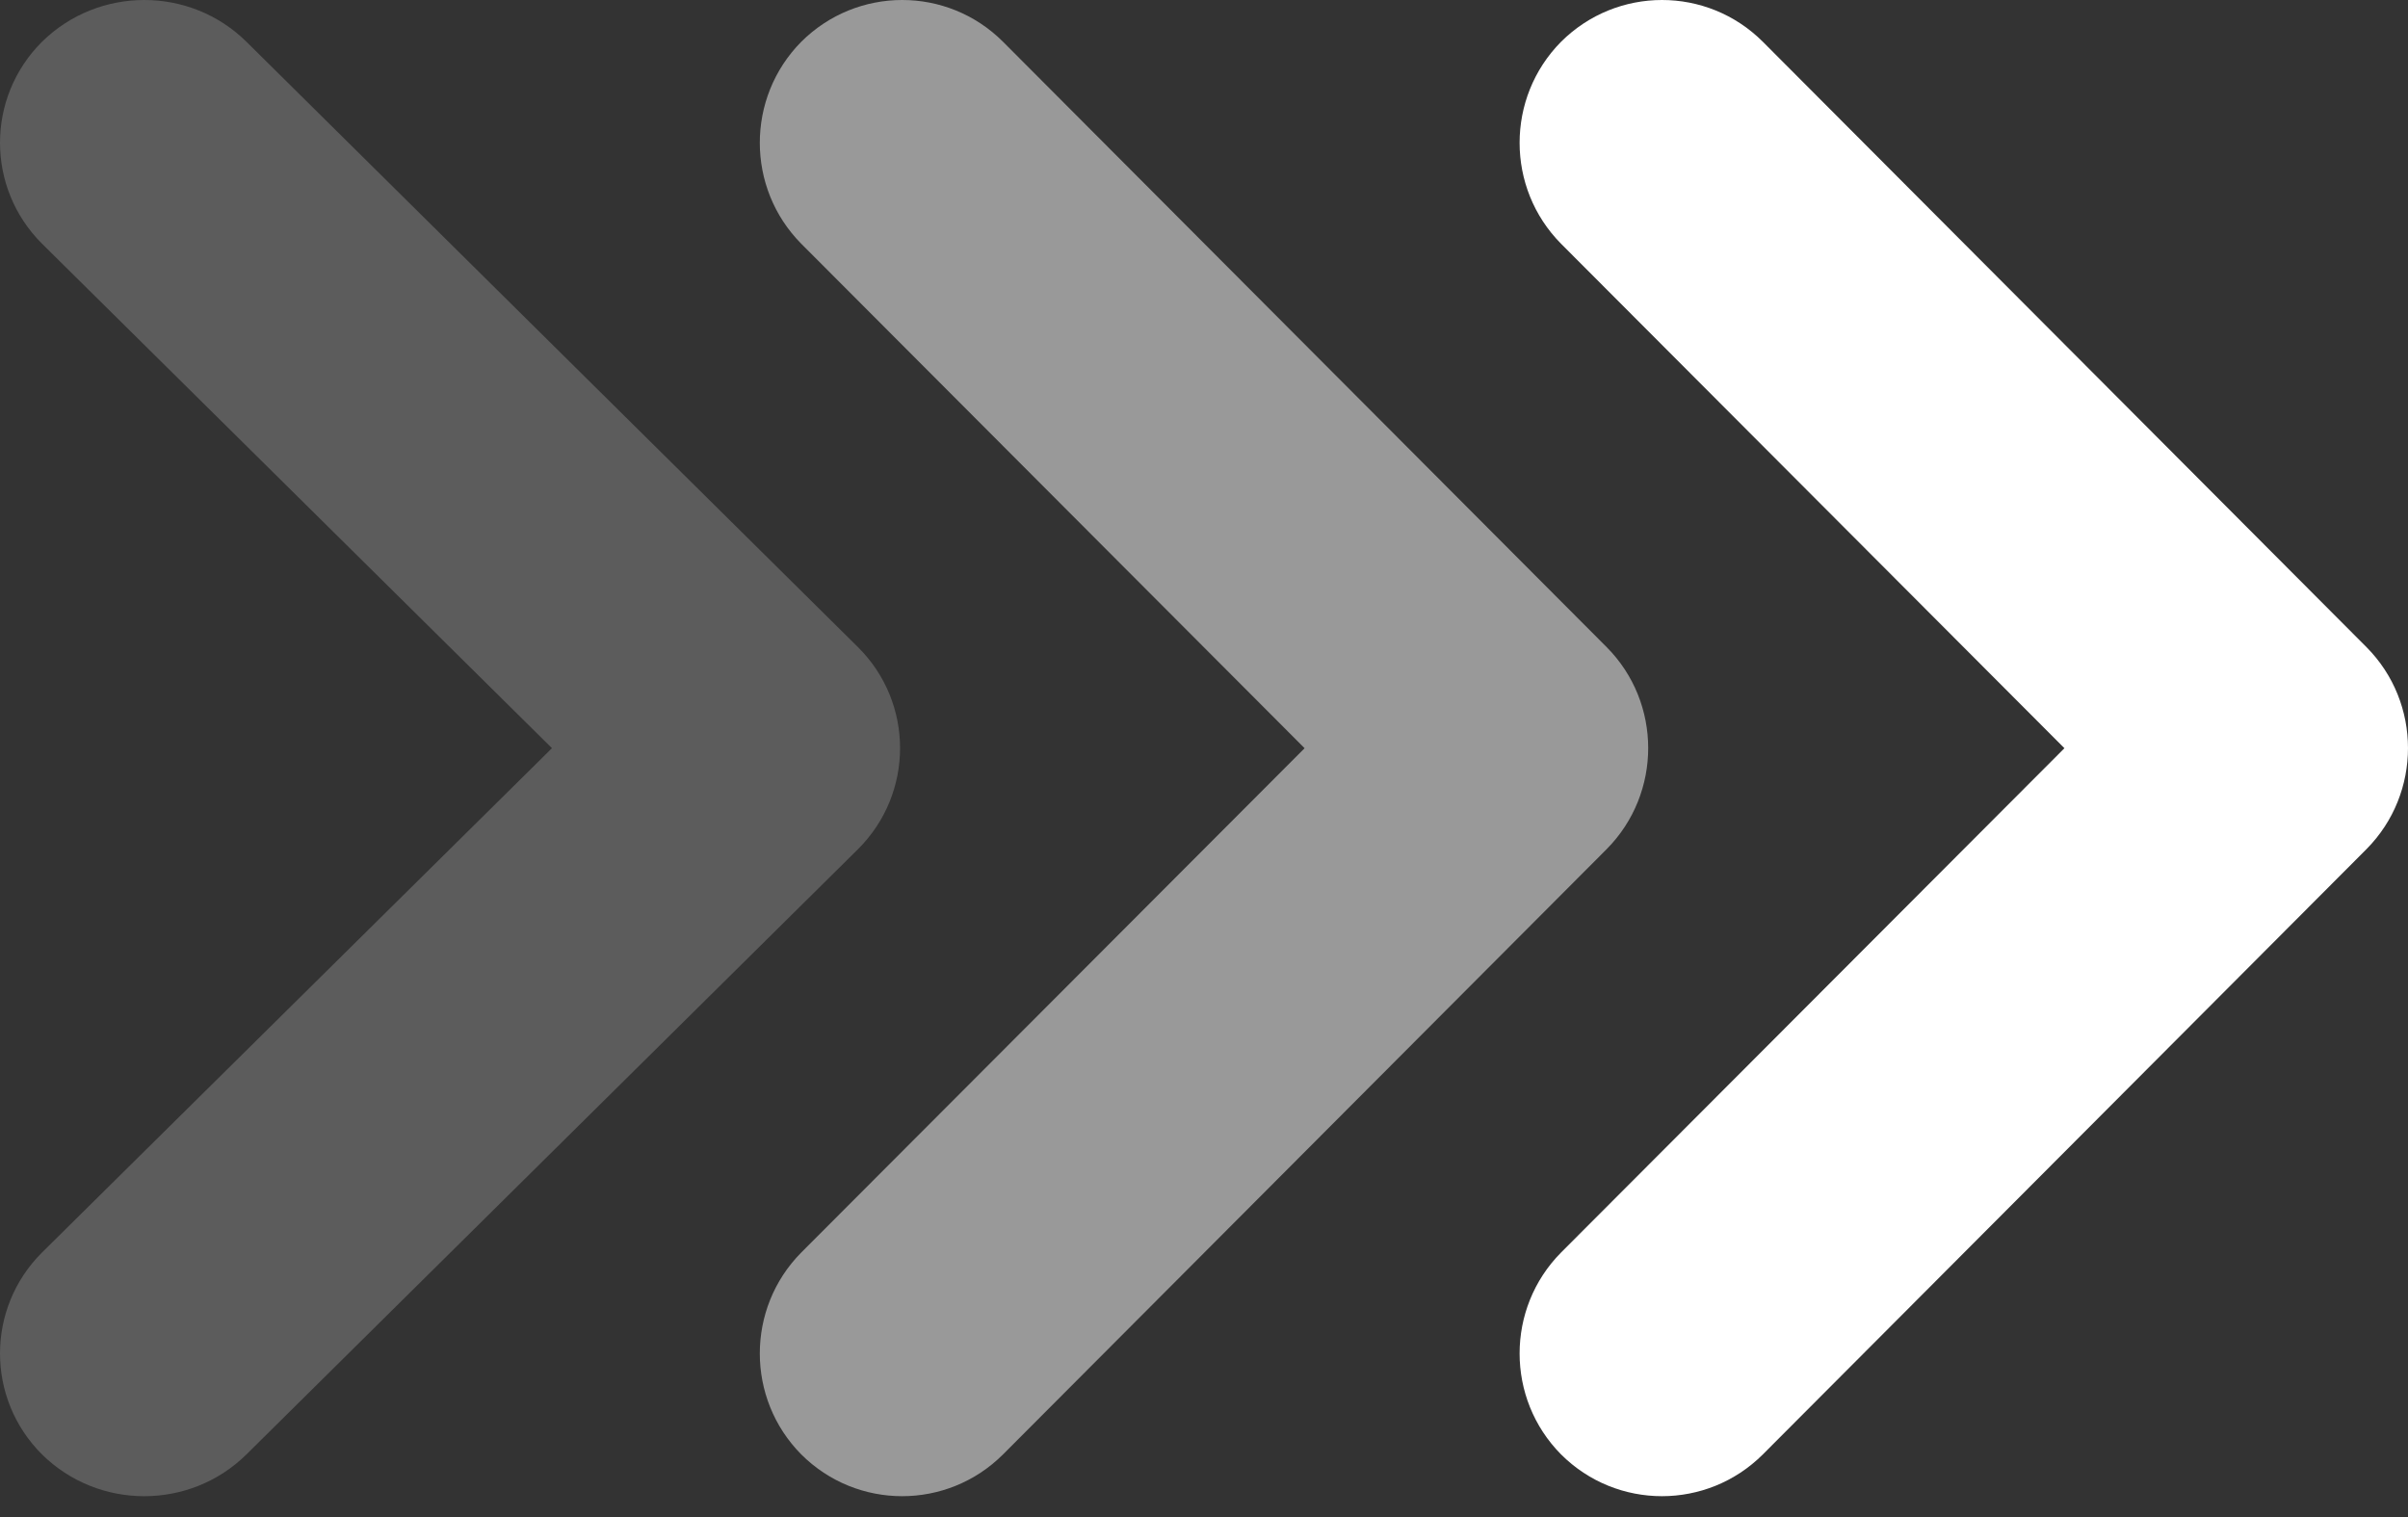 <?xml version="1.0" encoding="UTF-8"?> <svg xmlns="http://www.w3.org/2000/svg" width="100" height="63" viewBox="0 0 100 63" fill="none"><rect x="0" y="0" width="100" height="63" fill="#333333" stroke="none"/><path opacity="0.5" d="M33.274 10.122L54.178 31.073L33.274 52.017C30.98 54.334 30.98 58.083 33.274 60.4C35.592 62.714 39.337 62.714 41.655 60.4L66.726 35.26C69.02 32.943 69.02 29.19 66.726 26.879L41.655 1.736C39.337 -0.582 35.592 -0.575 33.274 1.736C30.98 4.056 30.98 7.805 33.274 10.122Z" fill="white"></path><path d="M64.827 10.122L85.732 31.073L64.827 52.017C62.533 54.334 62.533 58.083 64.827 60.4C67.145 62.714 70.89 62.714 73.209 60.4L98.28 35.26C100.573 32.943 100.573 29.19 98.28 26.879L73.209 1.736C70.89 -0.582 67.145 -0.575 64.827 1.736C62.533 4.056 62.533 7.805 64.827 10.122Z" fill="white"></path><path opacity="0.2" d="M35.636 35.261C37.959 32.944 37.959 29.192 35.636 26.881L10.236 1.736C7.888 -0.582 4.091 -0.575 1.743 1.736C-0.581 4.053 -0.581 7.802 1.743 10.119L22.922 31.071L1.743 52.017C-0.581 54.334 -0.581 58.083 1.743 60.4C4.091 62.715 7.888 62.715 10.236 60.4L35.636 35.261Z" fill="white"></path></svg> 